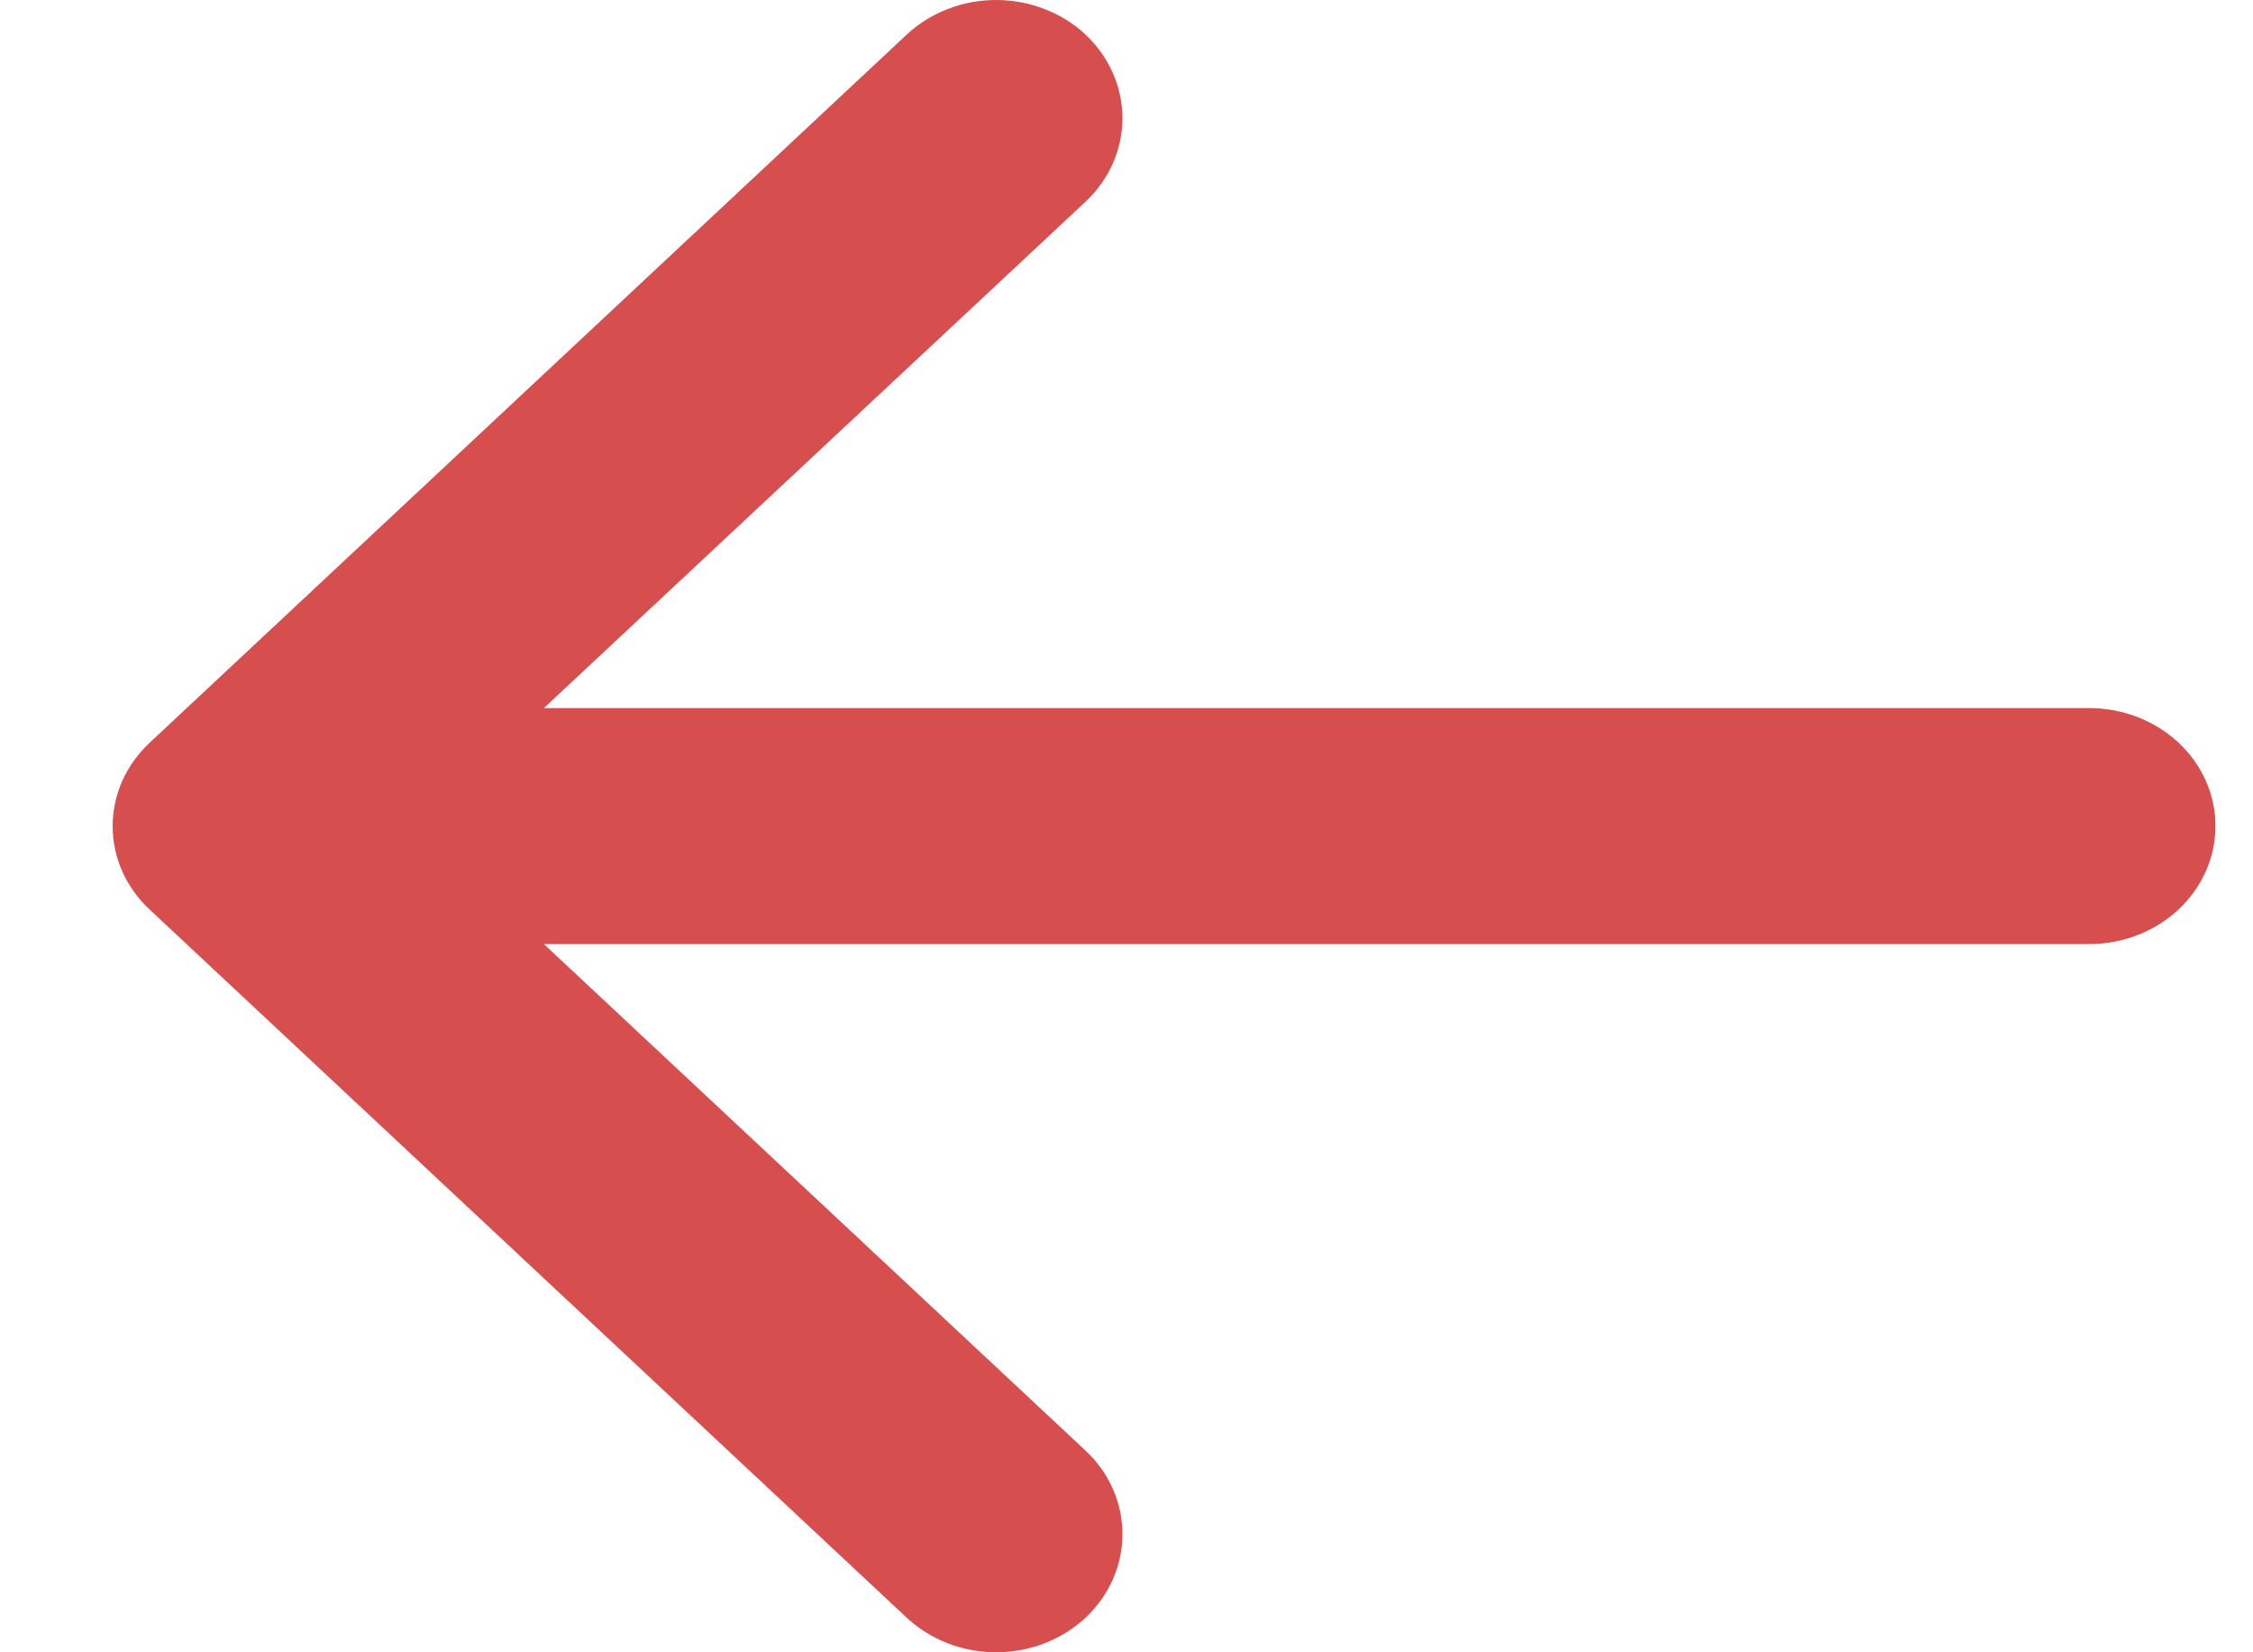 <svg width="15" height="11" viewBox="0 0 15 11" fill="none" xmlns="http://www.w3.org/2000/svg">
<path d="M14.75 5.499C14.75 5.708 14.662 5.907 14.504 6.055C14.347 6.202 14.133 6.285 13.91 6.285H3.621L7.227 9.657C7.385 9.804 7.473 10.004 7.473 10.213C7.473 10.422 7.385 10.622 7.227 10.77C7.069 10.917 6.855 11 6.632 11C6.409 11 6.195 10.917 6.037 10.77L0.997 6.056C0.919 5.983 0.857 5.897 0.814 5.801C0.772 5.706 0.75 5.603 0.75 5.5C0.75 5.397 0.772 5.294 0.814 5.199C0.857 5.103 0.919 5.017 0.997 4.944L6.037 0.23C6.115 0.157 6.208 0.099 6.31 0.06C6.412 0.02 6.521 0 6.632 0C6.742 0 6.852 0.02 6.954 0.06C7.056 0.099 7.149 0.157 7.227 0.23C7.305 0.304 7.367 0.39 7.409 0.486C7.451 0.581 7.473 0.684 7.473 0.787C7.473 0.89 7.451 0.993 7.409 1.088C7.367 1.183 7.305 1.27 7.227 1.343L3.621 4.714H13.91C14.133 4.714 14.347 4.797 14.504 4.944C14.662 5.091 14.75 5.291 14.75 5.499Z" fill="#D74E4E"/>
</svg>
